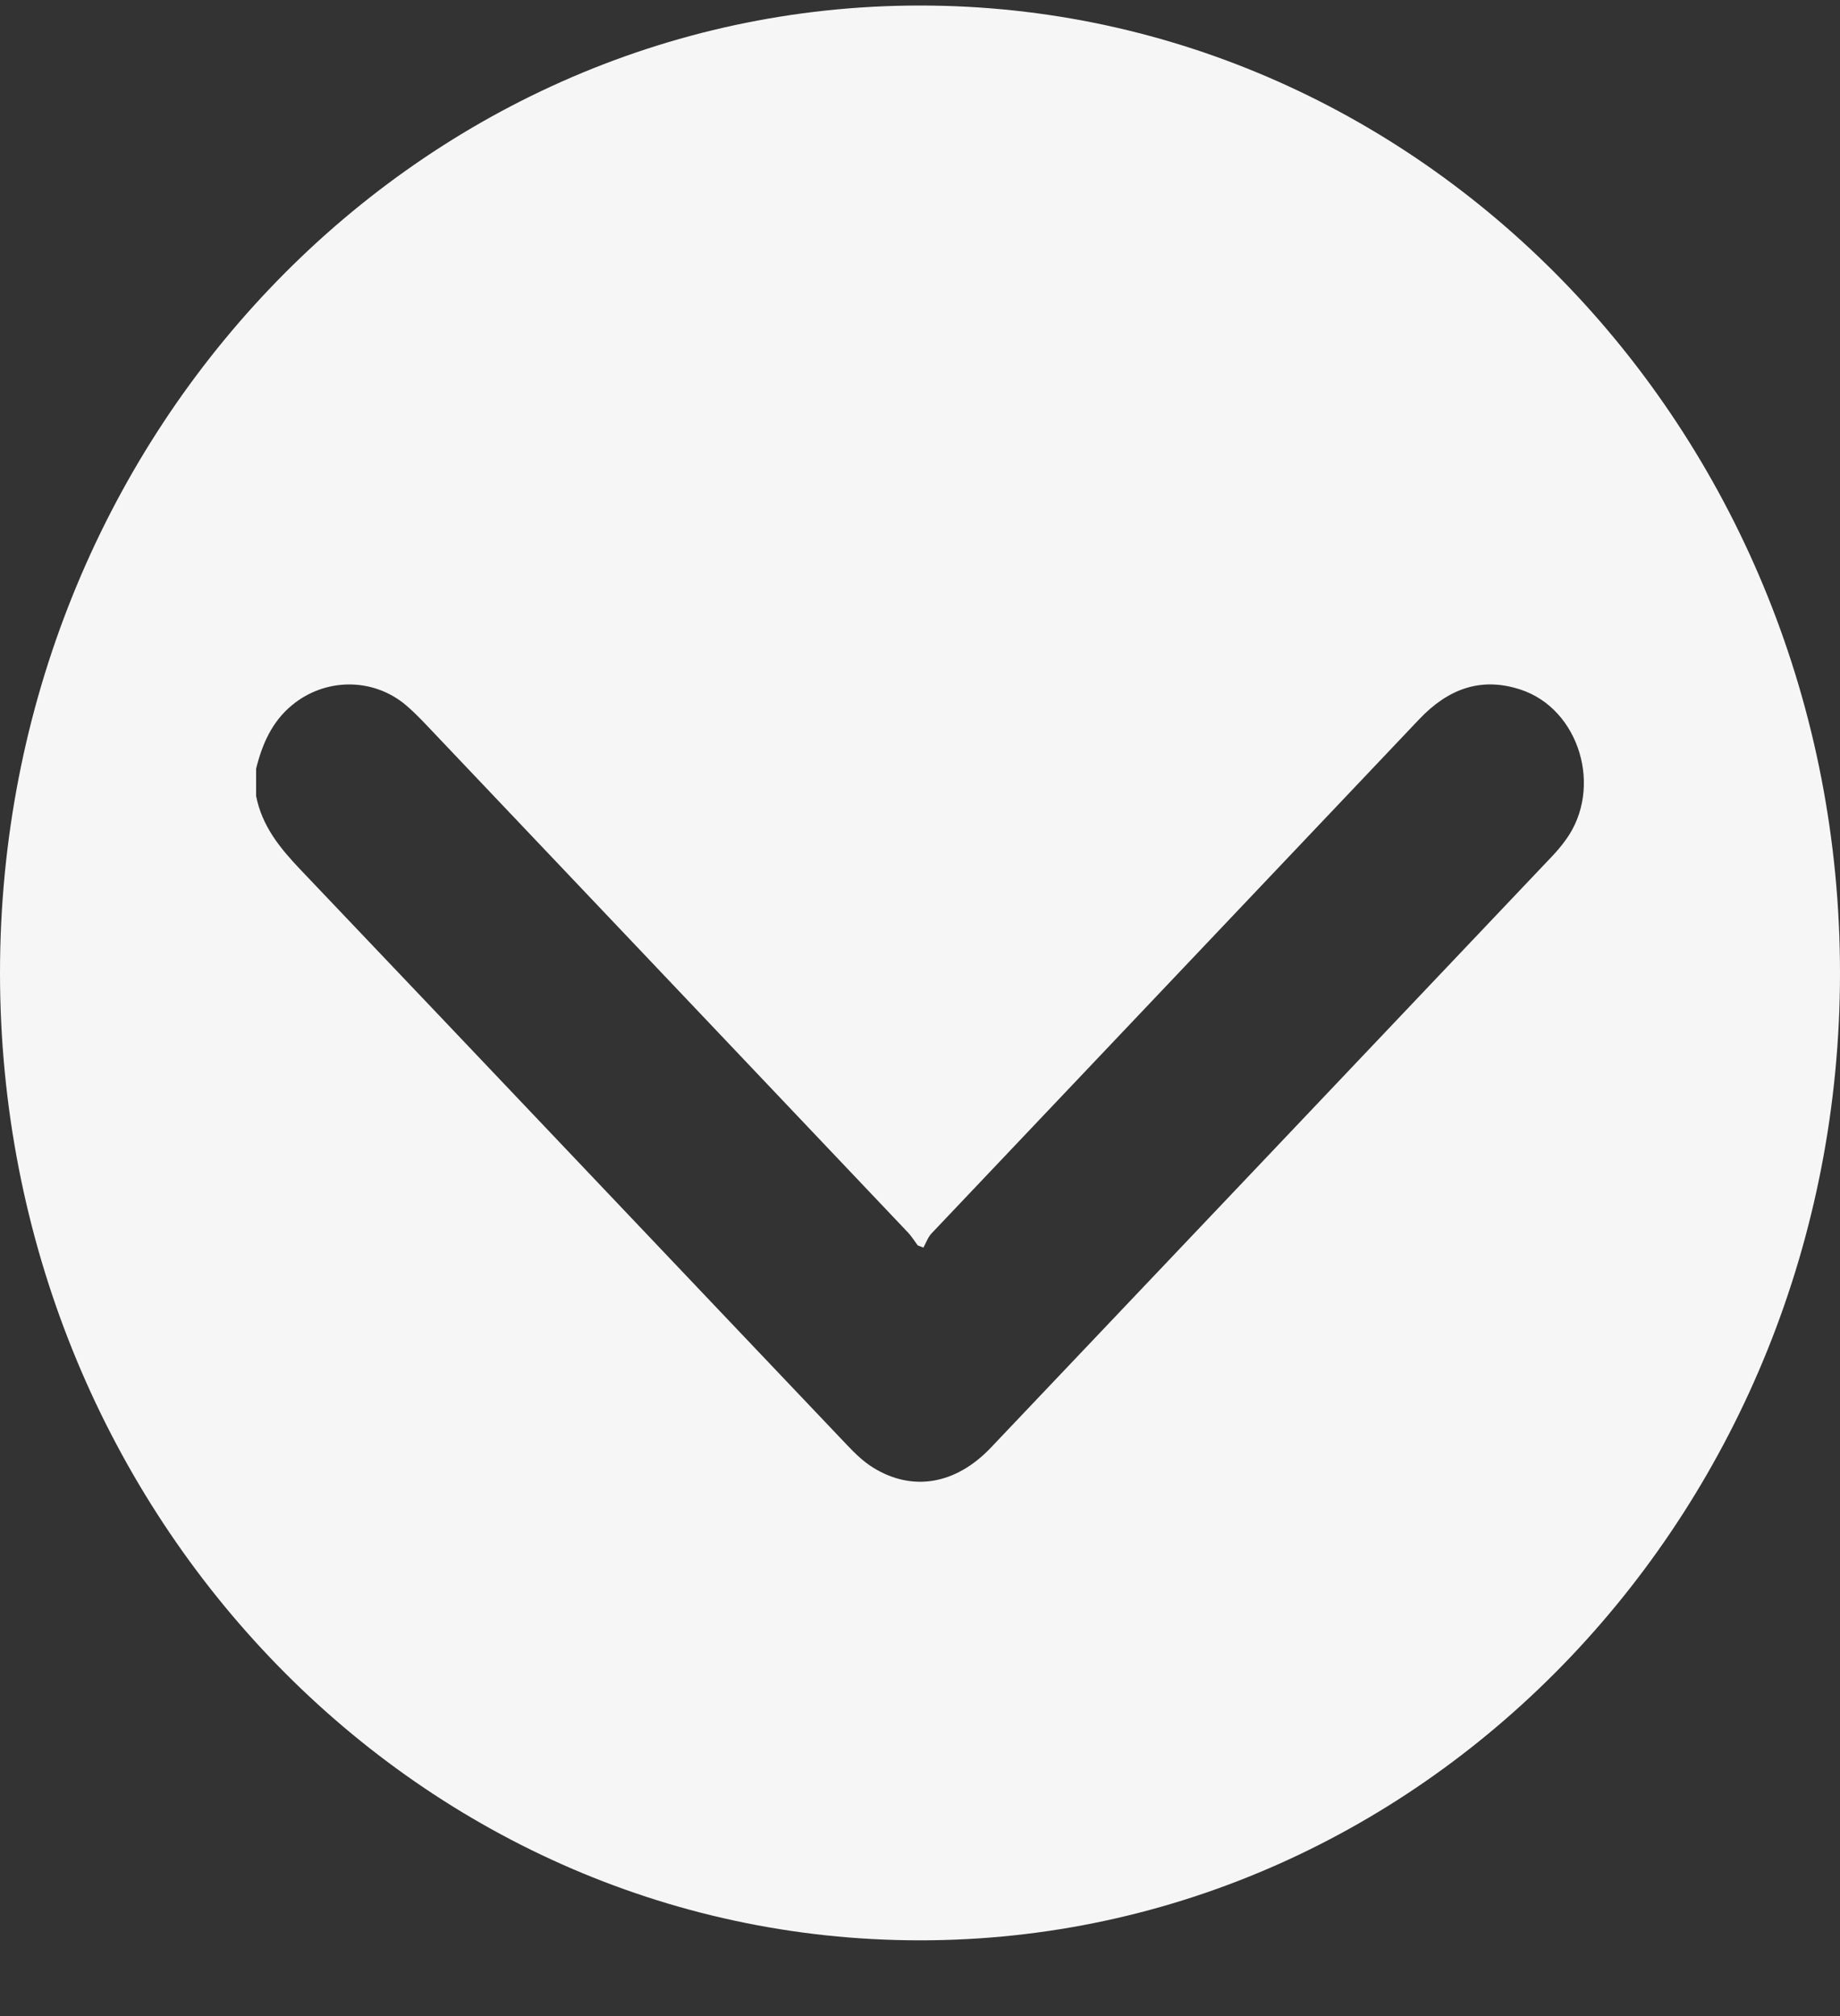 <svg width="21" height="23" viewBox="0 0 21 23" fill="none" xmlns="http://www.w3.org/2000/svg">
<rect x="0" y="0" width="21" height="23" fill="#333333" stroke="none"/>
<path d="M10.5 0.063C4.701 0.063 0 5.004 0 11.099C0 17.195 4.701 22.136 10.5 22.136C16.299 22.136 21 17.195 21 11.099C21 5.004 16.299 0.063 10.5 0.063ZM17.869 9.583C17.822 9.649 17.769 9.711 17.713 9.77C15.579 12.019 13.444 14.268 11.309 16.515C10.909 16.936 10.414 17.022 9.963 16.742C9.855 16.675 9.758 16.581 9.668 16.486C7.587 14.298 5.51 12.106 3.428 9.92C3.197 9.677 2.991 9.427 2.923 9.081V8.769C2.993 8.488 3.104 8.235 3.329 8.048C3.706 7.733 4.253 7.726 4.631 8.043C4.704 8.105 4.772 8.173 4.839 8.242C6.681 10.182 8.523 12.121 10.364 14.062C10.405 14.106 10.438 14.159 10.474 14.208C10.496 14.216 10.517 14.225 10.539 14.233C10.569 14.179 10.59 14.116 10.63 14.073C12.485 12.117 14.341 10.163 16.196 8.207C16.523 7.862 16.897 7.718 17.351 7.866C18.027 8.085 18.301 8.993 17.869 9.583Z" fill="#F6F6F6"/>
</svg>
